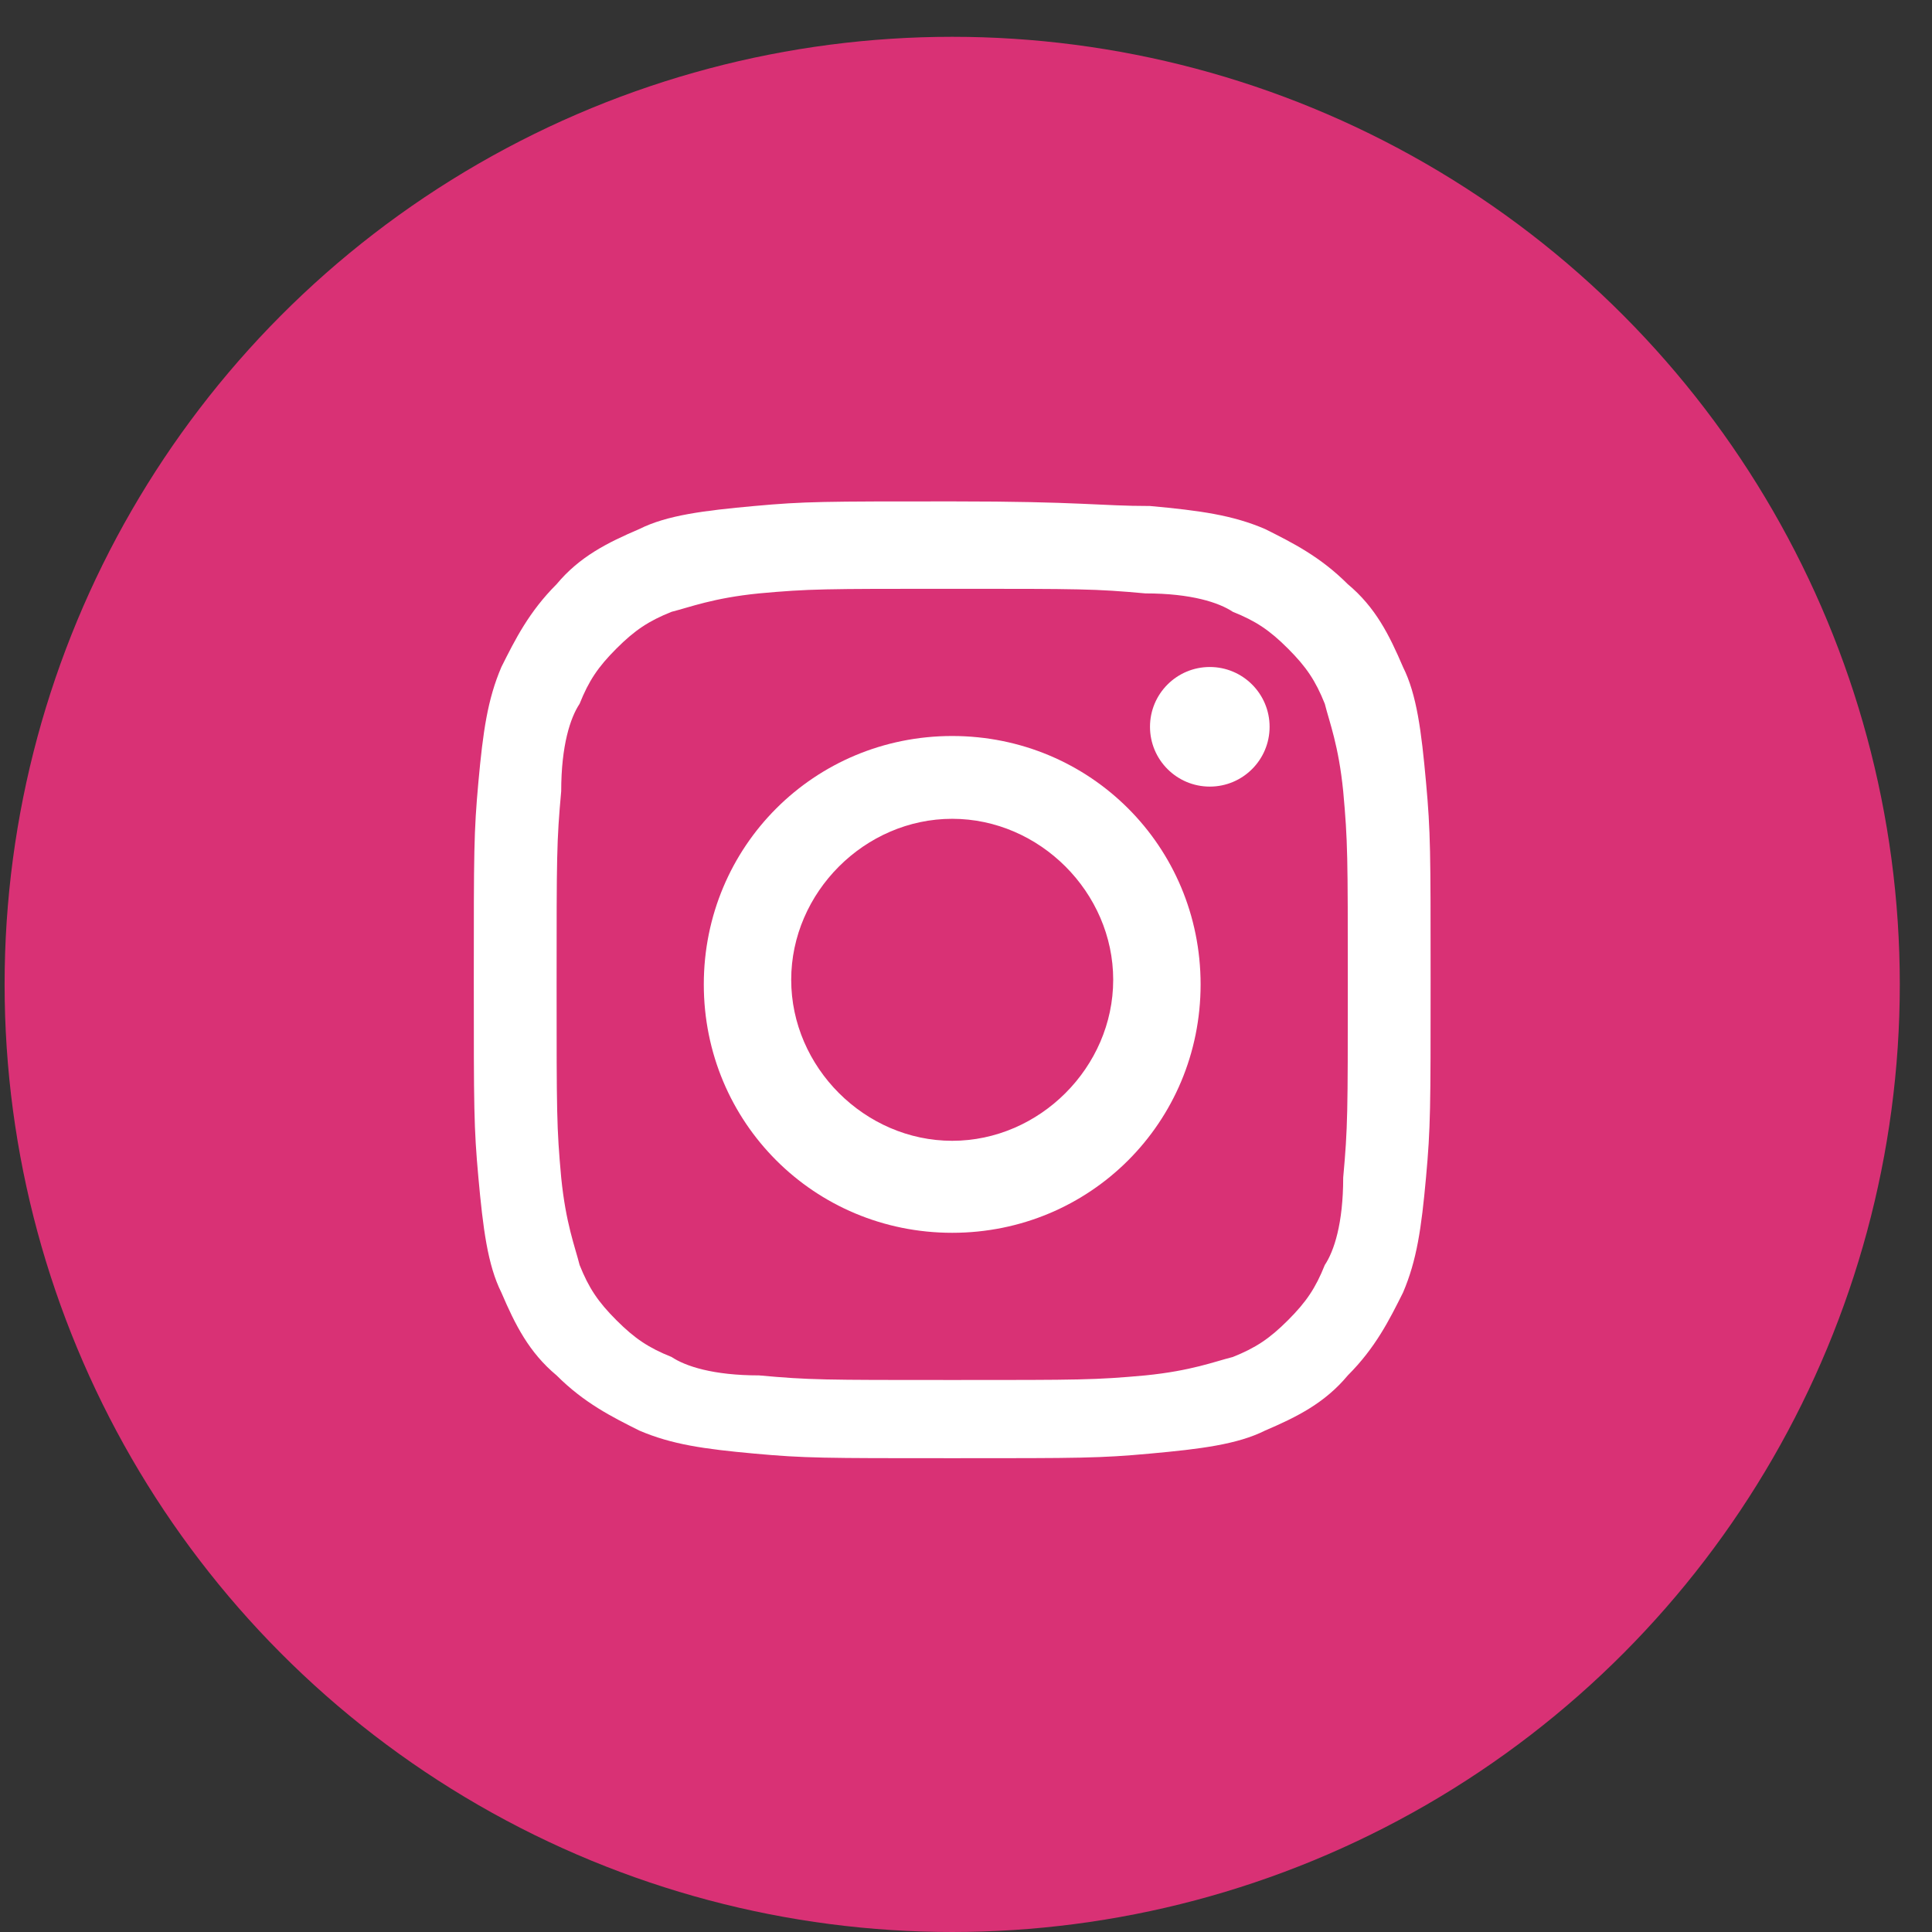 <?xml version="1.0" encoding="utf-8"?>
<!-- Generator: Adobe Illustrator 21.0.2, SVG Export Plug-In . SVG Version: 6.00 Build 0)  -->
<svg version="1.1" id="Layer_1" xmlns="http://www.w3.org/2000/svg" xmlns:xlink="http://www.w3.org/1999/xlink" x="0px" y="0px"
	 viewBox="0 0 42 42" style="enable-background:new 0 0 42 42;" xml:space="preserve">
<rect x="0" y="0" width="42" height="42" fill="#333333" stroke="none"/>
<style type="text/css">
	.st0{display:none;}
	.st1{display:inline;fill:url(#SVGID_1_);}
	.st2{display:inline;}
	.st3{fill:#FFFFFF;}
	.st4{display:inline;fill:url(#SVGID_2_);}
	.st5{display:inline;fill:#FFFFFF;}
	.st6{fill:url(#SVGID_3_);}
	.st7{display:inline;fill:url(#SVGID_4_);}
	.st8{display:inline;fill:url(#SVGID_5_);}
</style>
<g class="st0">
	<linearGradient id="SVGID_1_" gradientUnits="SpaceOnUse" x1="20.717" y1="0.742" x2="20.717" y2="42">
		<stop  offset="0" style="stop-color:#E52D27"/>
		<stop  offset="1" style="stop-color:#BF1717"/>
	</linearGradient>
	<circle class="st1" cx="20.7" cy="21.4" r="20.6"/>
	<g id="Lozenge" class="st2">
		<g>
			<path class="st3" d="M29.9,17.6c0,0-0.2-1.3-0.7-1.9C28.4,15,27.6,15,27.3,15c-2.6-0.2-6.5-0.2-6.5-0.2h0c0,0-3.9,0-6.5,0.2
				c-0.4,0-1.2,0-1.9,0.8c-0.6,0.6-0.7,1.9-0.7,1.9s-0.2,1.5-0.2,3v1.4c0,1.5,0.2,3,0.2,3s0.2,1.3,0.7,1.9c0.7,0.7,1.6,0.7,2.1,0.8
				c1.5,0.1,6.4,0.2,6.4,0.2s3.9,0,6.5-0.2c0.4,0,1.2,0,1.9-0.8c0.6-0.6,0.7-1.9,0.7-1.9s0.2-1.5,0.2-3v-1.4
				C30.1,19.1,29.9,17.6,29.9,17.6z M18.8,23.8l0-5.3l5.1,2.6L18.8,23.8z"/>
		</g>
	</g>
</g>
<g class="st0">
	<linearGradient id="SVGID_2_" gradientUnits="SpaceOnUse" x1="20.717" y1="0.742" x2="20.717" y2="42">
		<stop  offset="0" style="stop-color:#3D5A98"/>
		<stop  offset="0.367" style="stop-color:#365087"/>
		<stop  offset="1" style="stop-color:#2C416E"/>
	</linearGradient>
	<circle class="st4" cx="20.7" cy="21.4" r="20.6"/>
	<path id="f" class="st5" d="M22.5,32.8V22.4H26l0.5-4.1h-4v-2.6c0-1.2,0.3-2,2-2l2.1,0v-3.6c-0.4,0-1.6-0.2-3.1-0.2
		c-3.1,0-5.2,1.9-5.2,5.4v3h-3.5v4.1h3.5v10.4H22.5z"/>
</g>
<g>
	<linearGradient id="SVGID_3_" gradientUnits="SpaceOnUse" x1="20.717" y1="0.742" x2="20.717" y2="42">
		<stop  offset="0" style="stop-color:#D93175"/>
		<stop  offset="8.890480e-02" style="stop-color:#D63074"/>
		<stop  offset="1" style="stop-color:#BD2B66"/>
	</linearGradient>
	<circle class="st6" cx="20.7" cy="21.4" r="20.6"/>
	<g>
		<path class="st3" d="M20.7,12.8c2.8,0,3.1,0,4.2,0.1c1,0,1.6,0.2,1.9,0.4c0.5,0.2,0.8,0.4,1.2,0.8c0.4,0.4,0.6,0.7,0.8,1.2
			c0.1,0.4,0.3,0.9,0.4,1.9c0.1,1.1,0.1,1.4,0.1,4.2c0,2.8,0,3.1-0.1,4.2c0,1-0.2,1.6-0.4,1.9c-0.2,0.5-0.4,0.8-0.8,1.2
			c-0.4,0.4-0.7,0.6-1.2,0.8c-0.4,0.1-0.9,0.3-1.9,0.4c-1.1,0.1-1.4,0.1-4.2,0.1s-3.1,0-4.2-0.1c-1,0-1.6-0.2-1.9-0.4
			c-0.5-0.2-0.8-0.4-1.2-0.8c-0.4-0.4-0.6-0.7-0.8-1.2c-0.1-0.4-0.3-0.9-0.4-1.9c-0.1-1.1-0.1-1.4-0.1-4.2c0-2.8,0-3.1,0.1-4.2
			c0-1,0.2-1.6,0.4-1.9c0.2-0.5,0.4-0.8,0.8-1.2c0.4-0.4,0.7-0.6,1.2-0.8c0.4-0.1,0.9-0.3,1.9-0.4C17.6,12.8,17.9,12.8,20.7,12.8
			 M20.7,10.9c-2.8,0-3.2,0-4.3,0.1c-1.1,0.1-1.9,0.2-2.5,0.5c-0.7,0.3-1.3,0.6-1.8,1.2c-0.6,0.6-0.9,1.2-1.2,1.8
			c-0.3,0.7-0.4,1.4-0.5,2.5c-0.1,1.1-0.1,1.5-0.1,4.3c0,2.8,0,3.2,0.1,4.3c0.1,1.1,0.2,1.9,0.5,2.5c0.3,0.7,0.6,1.3,1.2,1.8
			c0.6,0.6,1.2,0.9,1.8,1.2c0.7,0.3,1.4,0.4,2.5,0.5c1.1,0.1,1.5,0.1,4.3,0.1s3.2,0,4.3-0.1c1.1-0.1,1.9-0.2,2.5-0.5
			c0.7-0.3,1.3-0.6,1.8-1.2c0.6-0.6,0.9-1.2,1.2-1.8c0.3-0.7,0.4-1.4,0.5-2.5c0.1-1.1,0.1-1.5,0.1-4.3c0-2.8,0-3.2-0.1-4.3
			c-0.1-1.1-0.2-1.9-0.5-2.5c-0.3-0.7-0.6-1.3-1.2-1.8c-0.6-0.6-1.2-0.9-1.8-1.2c-0.7-0.3-1.4-0.4-2.5-0.5
			C23.9,11,23.5,10.9,20.7,10.9L20.7,10.9z"/>
		<path class="st3" d="M20.7,16c-3,0-5.4,2.4-5.4,5.4s2.4,5.4,5.4,5.4s5.4-2.4,5.4-5.4S23.7,16,20.7,16z M20.7,24.8
			c-1.9,0-3.5-1.6-3.5-3.5s1.6-3.5,3.5-3.5s3.5,1.6,3.5,3.5S22.6,24.8,20.7,24.8z"/>
		<circle class="st3" cx="26.3" cy="15.8" r="1.3"/>
	</g>
</g>
<g class="st0">
	<linearGradient id="SVGID_4_" gradientUnits="SpaceOnUse" x1="20.717" y1="0.742" x2="20.717" y2="42">
		<stop  offset="0" style="stop-color:#1DA1F2"/>
		<stop  offset="0.214" style="stop-color:#1699EB"/>
		<stop  offset="1" style="stop-color:#0080D6"/>
	</linearGradient>
	<circle class="st7" cx="20.7" cy="21.4" r="20.6"/>
	<g transform="translate(-539.18 -568.86)" class="st2">
		<path class="st3" d="M556.1,598.6c7.8,0,12-6.4,12-12c0-0.2,0-0.4,0-0.5c0.8-0.6,1.5-1.3,2.1-2.2c-0.8,0.3-1.6,0.6-2.4,0.7
			c0.9-0.5,1.5-1.4,1.9-2.3c-0.8,0.5-1.7,0.8-2.7,1c-0.8-0.8-1.9-1.3-3.1-1.3c-2.3,0-4.2,1.9-4.2,4.2c0,0.3,0,0.7,0.1,1
			c-3.5-0.2-6.6-1.9-8.7-4.4c-0.4,0.6-0.6,1.4-0.6,2.1c0,1.5,0.7,2.8,1.9,3.5c-0.7,0-1.3-0.2-1.9-0.5c0,0,0,0,0,0.1
			c0,2,1.5,3.8,3.4,4.1c-0.4,0.1-0.7,0.1-1.1,0.1c-0.3,0-0.5,0-0.8-0.1c0.5,1.7,2.1,2.9,4,2.9c-1.4,1.1-3.3,1.8-5.3,1.8
			c-0.3,0-0.7,0-1-0.1C551.5,597.9,553.7,598.6,556.1,598.6"/>
	</g>
</g>
<g class="st0">
	<linearGradient id="SVGID_5_" gradientUnits="SpaceOnUse" x1="20.717" y1="0.742" x2="20.717" y2="42">
		<stop  offset="0" style="stop-color:#0065A1"/>
		<stop  offset="1" style="stop-color:#005282"/>
	</linearGradient>
	<circle class="st8" cx="20.7" cy="21.4" r="20.6"/>
	<g class="st2">
		<path class="st3" d="M11.6,18.2h3.9v12.6h-3.9V18.2z M13.5,11.9c1.3,0,2.3,1,2.3,2.3c0,1.3-1,2.3-2.3,2.3c-1.3,0-2.3-1-2.3-2.3
			C11.2,12.9,12.3,11.9,13.5,11.9"/>
		<path class="st3" d="M17.9,18.2h3.8v1.7h0.1c0.5-1,1.8-2,3.7-2c4,0,4.7,2.6,4.7,6v6.9h-3.9v-6.1c0-1.5,0-3.4-2-3.4
			c-2,0-2.4,1.6-2.4,3.2v6.3h-3.9V18.2z"/>
	</g>
</g>
</svg>
